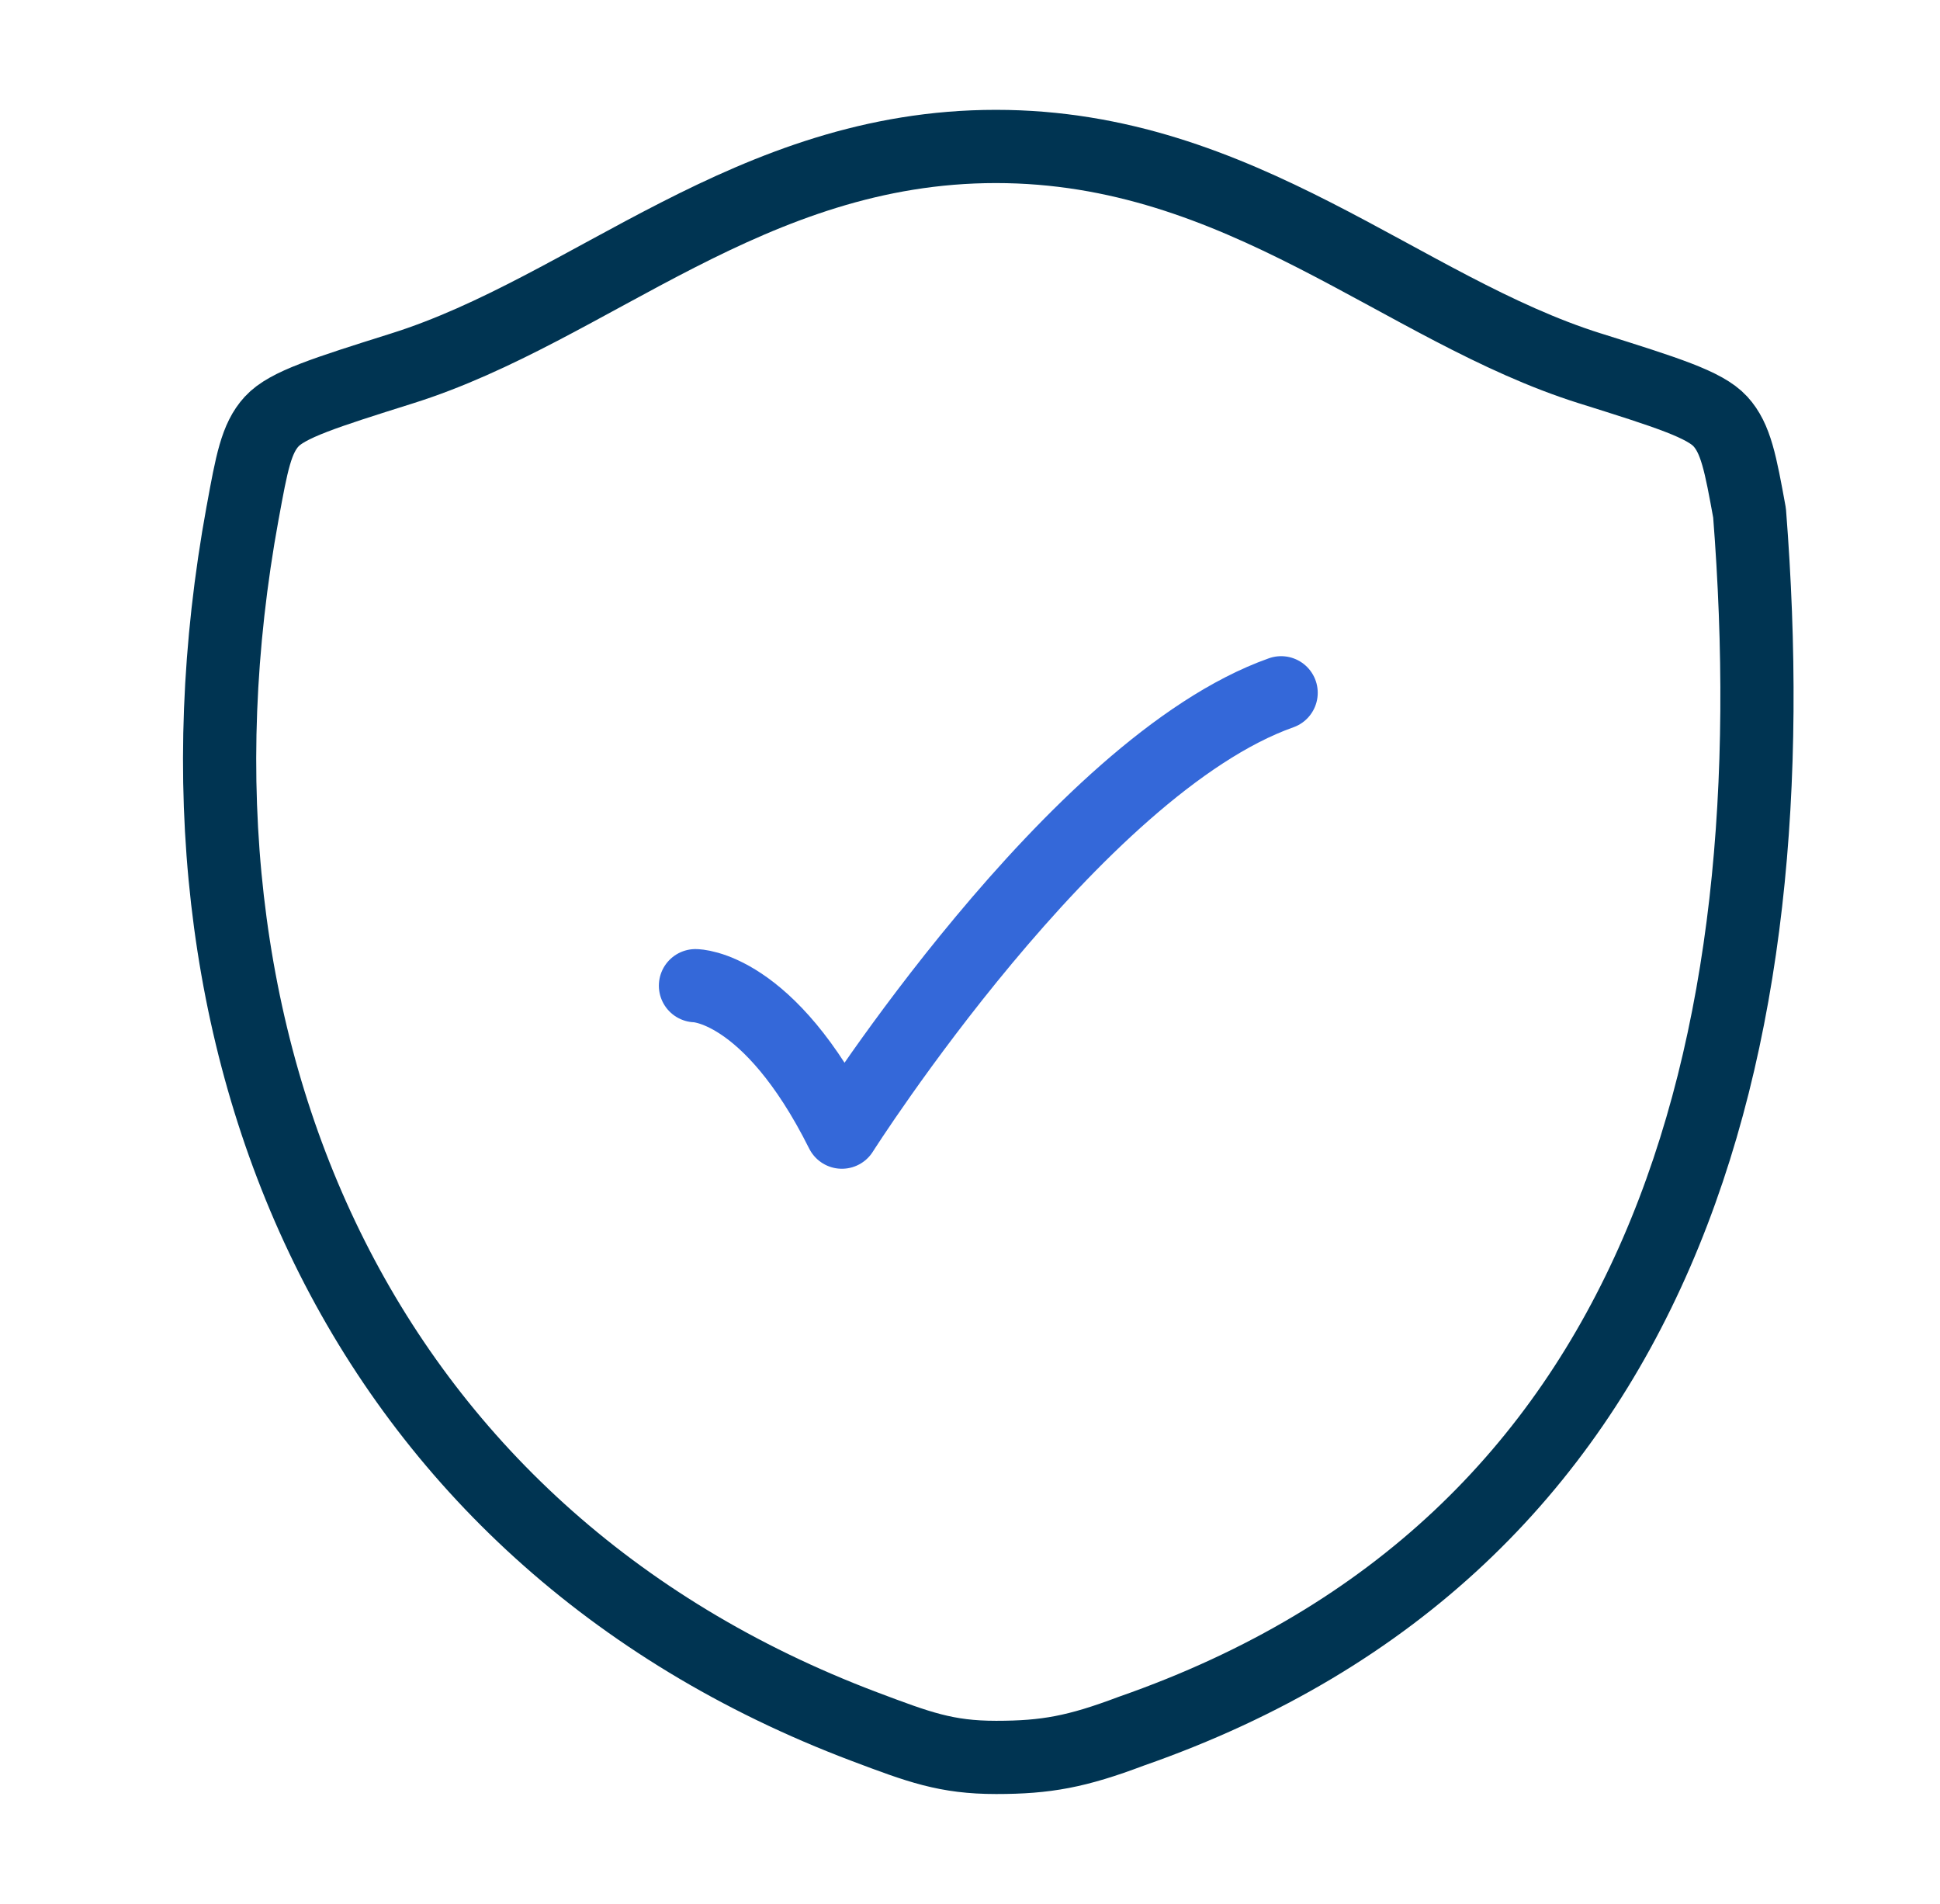 <?xml version="1.0" encoding="UTF-8"?> <svg xmlns="http://www.w3.org/2000/svg" width="53" height="52" fill="none"><path stroke="#003452" stroke-linecap="round" stroke-linejoin="round" stroke-width="2" d="M10.988 10.061C16.138 8.441 20.491 4 27.208 4c6.716 0 11.077 4.442 16.228 6.061l.008.002c2.09.657 3.132.984 3.556 1.448.424.464.55 1.144.797 2.499 1.144 14.603-2.291 28.182-16.891 33.274-1.487.561-2.325.716-3.691.716-1.367 0-2.11-.28-3.596-.84C9.776 41.937 3.97 28.52 6.627 14.01l.004-.018c.245-1.343.369-2.02.791-2.479.422-.461 1.458-.788 3.525-1.439l.041-.013Z"></path><path stroke="#3468D9" stroke-linecap="round" stroke-linejoin="round" stroke-width="2" d="M19 26.922s2 0 4 4c0 0 6.352-10 12-12"></path></svg> 